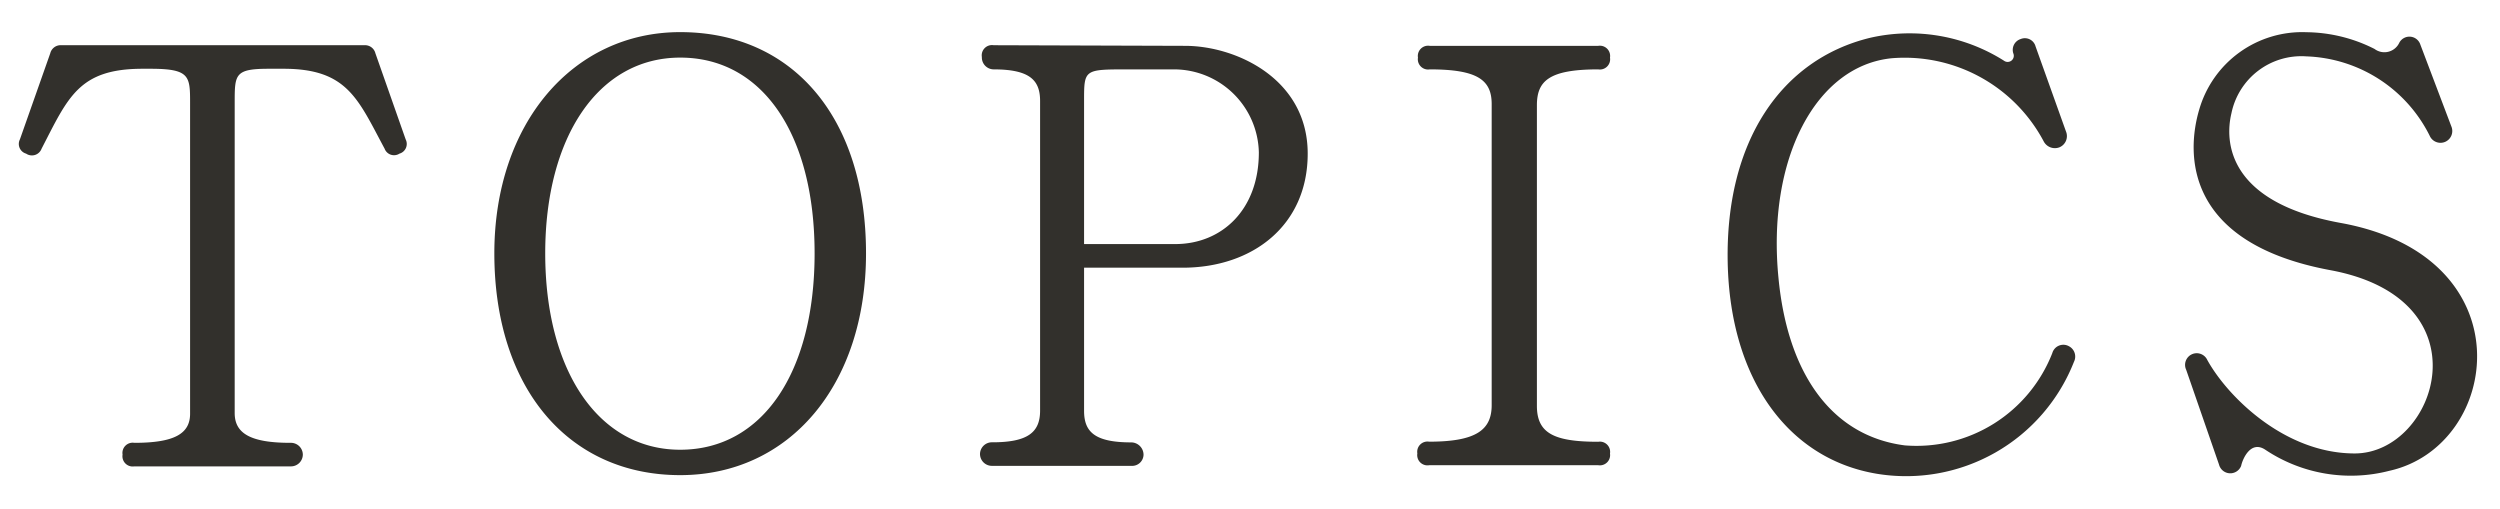 <svg xmlns="http://www.w3.org/2000/svg" xmlns:xlink="http://www.w3.org/1999/xlink" width="113" height="23" viewBox="0 0 113 23"><defs><clipPath id="a"><rect width="113" height="23" fill="#fff"/></clipPath></defs><g clip-path="url(#a)"><path d="M16.968-18.592a.482.482,0,0,0-.5-.364H2.772a.482.482,0,0,0-.5.364L.9-14.7a.455.455,0,0,0,.28.644.466.466,0,0,0,.7-.224c1.2-2.324,1.68-3.612,4.564-3.612H6.8c1.792,0,1.792.336,1.792,1.568V-2.3c0,.9-.7,1.316-2.52,1.316a.463.463,0,0,0-.532.532.463.463,0,0,0,.532.532h7.056a.538.538,0,0,0,.56-.532.538.538,0,0,0-.56-.532c-1.792,0-2.52-.42-2.52-1.344V-16.352c0-1.288,0-1.54,1.54-1.54h.672c2.884,0,3.36,1.372,4.564,3.612a.455.455,0,0,0,.672.224.455.455,0,0,0,.28-.644ZM39.144-9.548c0-6.16-3.332-10-8.4-10-4.844,0-8.4,4.116-8.4,10,0,6.1,3.36,10.024,8.4,10.024C35.672.476,39.144-3.584,39.144-9.548Zm-2.324,0c0,5.376-2.352,8.876-6.076,8.876-3.7,0-6.1-3.584-6.1-8.876,0-5.264,2.408-8.848,6.1-8.848C34.468-18.4,36.82-14.924,36.82-9.548Zm22.288-4.508c0-3.388-3.248-4.872-5.544-4.872l-8.652-.028a.463.463,0,0,0-.532.532.538.538,0,0,0,.532.56c1.652,0,2.1.5,2.1,1.428v14c0,.98-.56,1.428-2.156,1.428a.538.538,0,0,0-.56.532.538.538,0,0,0,.56.532h6.272a.516.516,0,0,0,.56-.5.562.562,0,0,0-.56-.56c-1.68,0-2.128-.5-2.128-1.428V-8.9h4.452C56.616-8.9,59.108-10.808,59.108-14.056ZM56.9-14.112c0,2.6-1.68,4.144-3.78,4.144H49v-6.468c0-1.428,0-1.428,1.988-1.428H53.06A3.838,3.838,0,0,1,56.9-14.112ZM72.772-.5a.463.463,0,0,0-.532-.532c-2.016,0-2.772-.392-2.772-1.624V-16.24c0-1.092.532-1.624,2.772-1.624a.463.463,0,0,0,.532-.532.463.463,0,0,0-.532-.532H64.624a.463.463,0,0,0-.532.532.463.463,0,0,0,.532.532c2.156,0,2.8.476,2.8,1.568V-2.688c0,1.12-.7,1.652-2.828,1.652a.463.463,0,0,0-.532.532A.463.463,0,0,0,64.6.028H72.24A.463.463,0,0,0,72.772-.5ZM93.744-4.648a.526.526,0,0,0-.224-.7.518.518,0,0,0-.756.308A6.59,6.59,0,0,1,86.1-.868c-3.276-.42-5.292-3.192-5.712-7.56-.532-5.376,1.68-9.6,5.124-9.94a7.117,7.117,0,0,1,6.86,3.752.571.571,0,0,0,.7.28.548.548,0,0,0,.308-.728L92.008-18.9a.5.5,0,0,0-.672-.336.513.513,0,0,0-.336.644.278.278,0,0,1-.42.336,7.982,7.982,0,0,0-6.048-1.036c-4.032.98-6.552,4.7-6.44,10.164.112,5.32,2.772,8.9,6.776,9.548A8.151,8.151,0,0,0,93.744-4.648ZM109.4-18.984a.519.519,0,0,0-.952-.084.743.743,0,0,1-1.12.28,6.948,6.948,0,0,0-3.08-.756,4.844,4.844,0,0,0-4.844,3.5c-.588,1.988-.672,6.02,5.908,7.252,7.168,1.316,4.816,8.288,1.12,8.288-3.192,0-5.768-2.6-6.664-4.228a.526.526,0,1,0-.952.448L100.3,0A.526.526,0,0,0,101.3.056c.056-.28.42-1.176,1.092-.728A6.96,6.96,0,0,0,108,.28c5.04-1.12,6.244-9.66-2.184-11.2-5.124-.924-5.264-3.668-4.956-4.956a3.227,3.227,0,0,1,3.388-2.576,6.476,6.476,0,0,1,5.572,3.584.533.533,0,1,0,.98-.42Z" transform="translate(0 21)" fill="#32302c"/></g></svg>